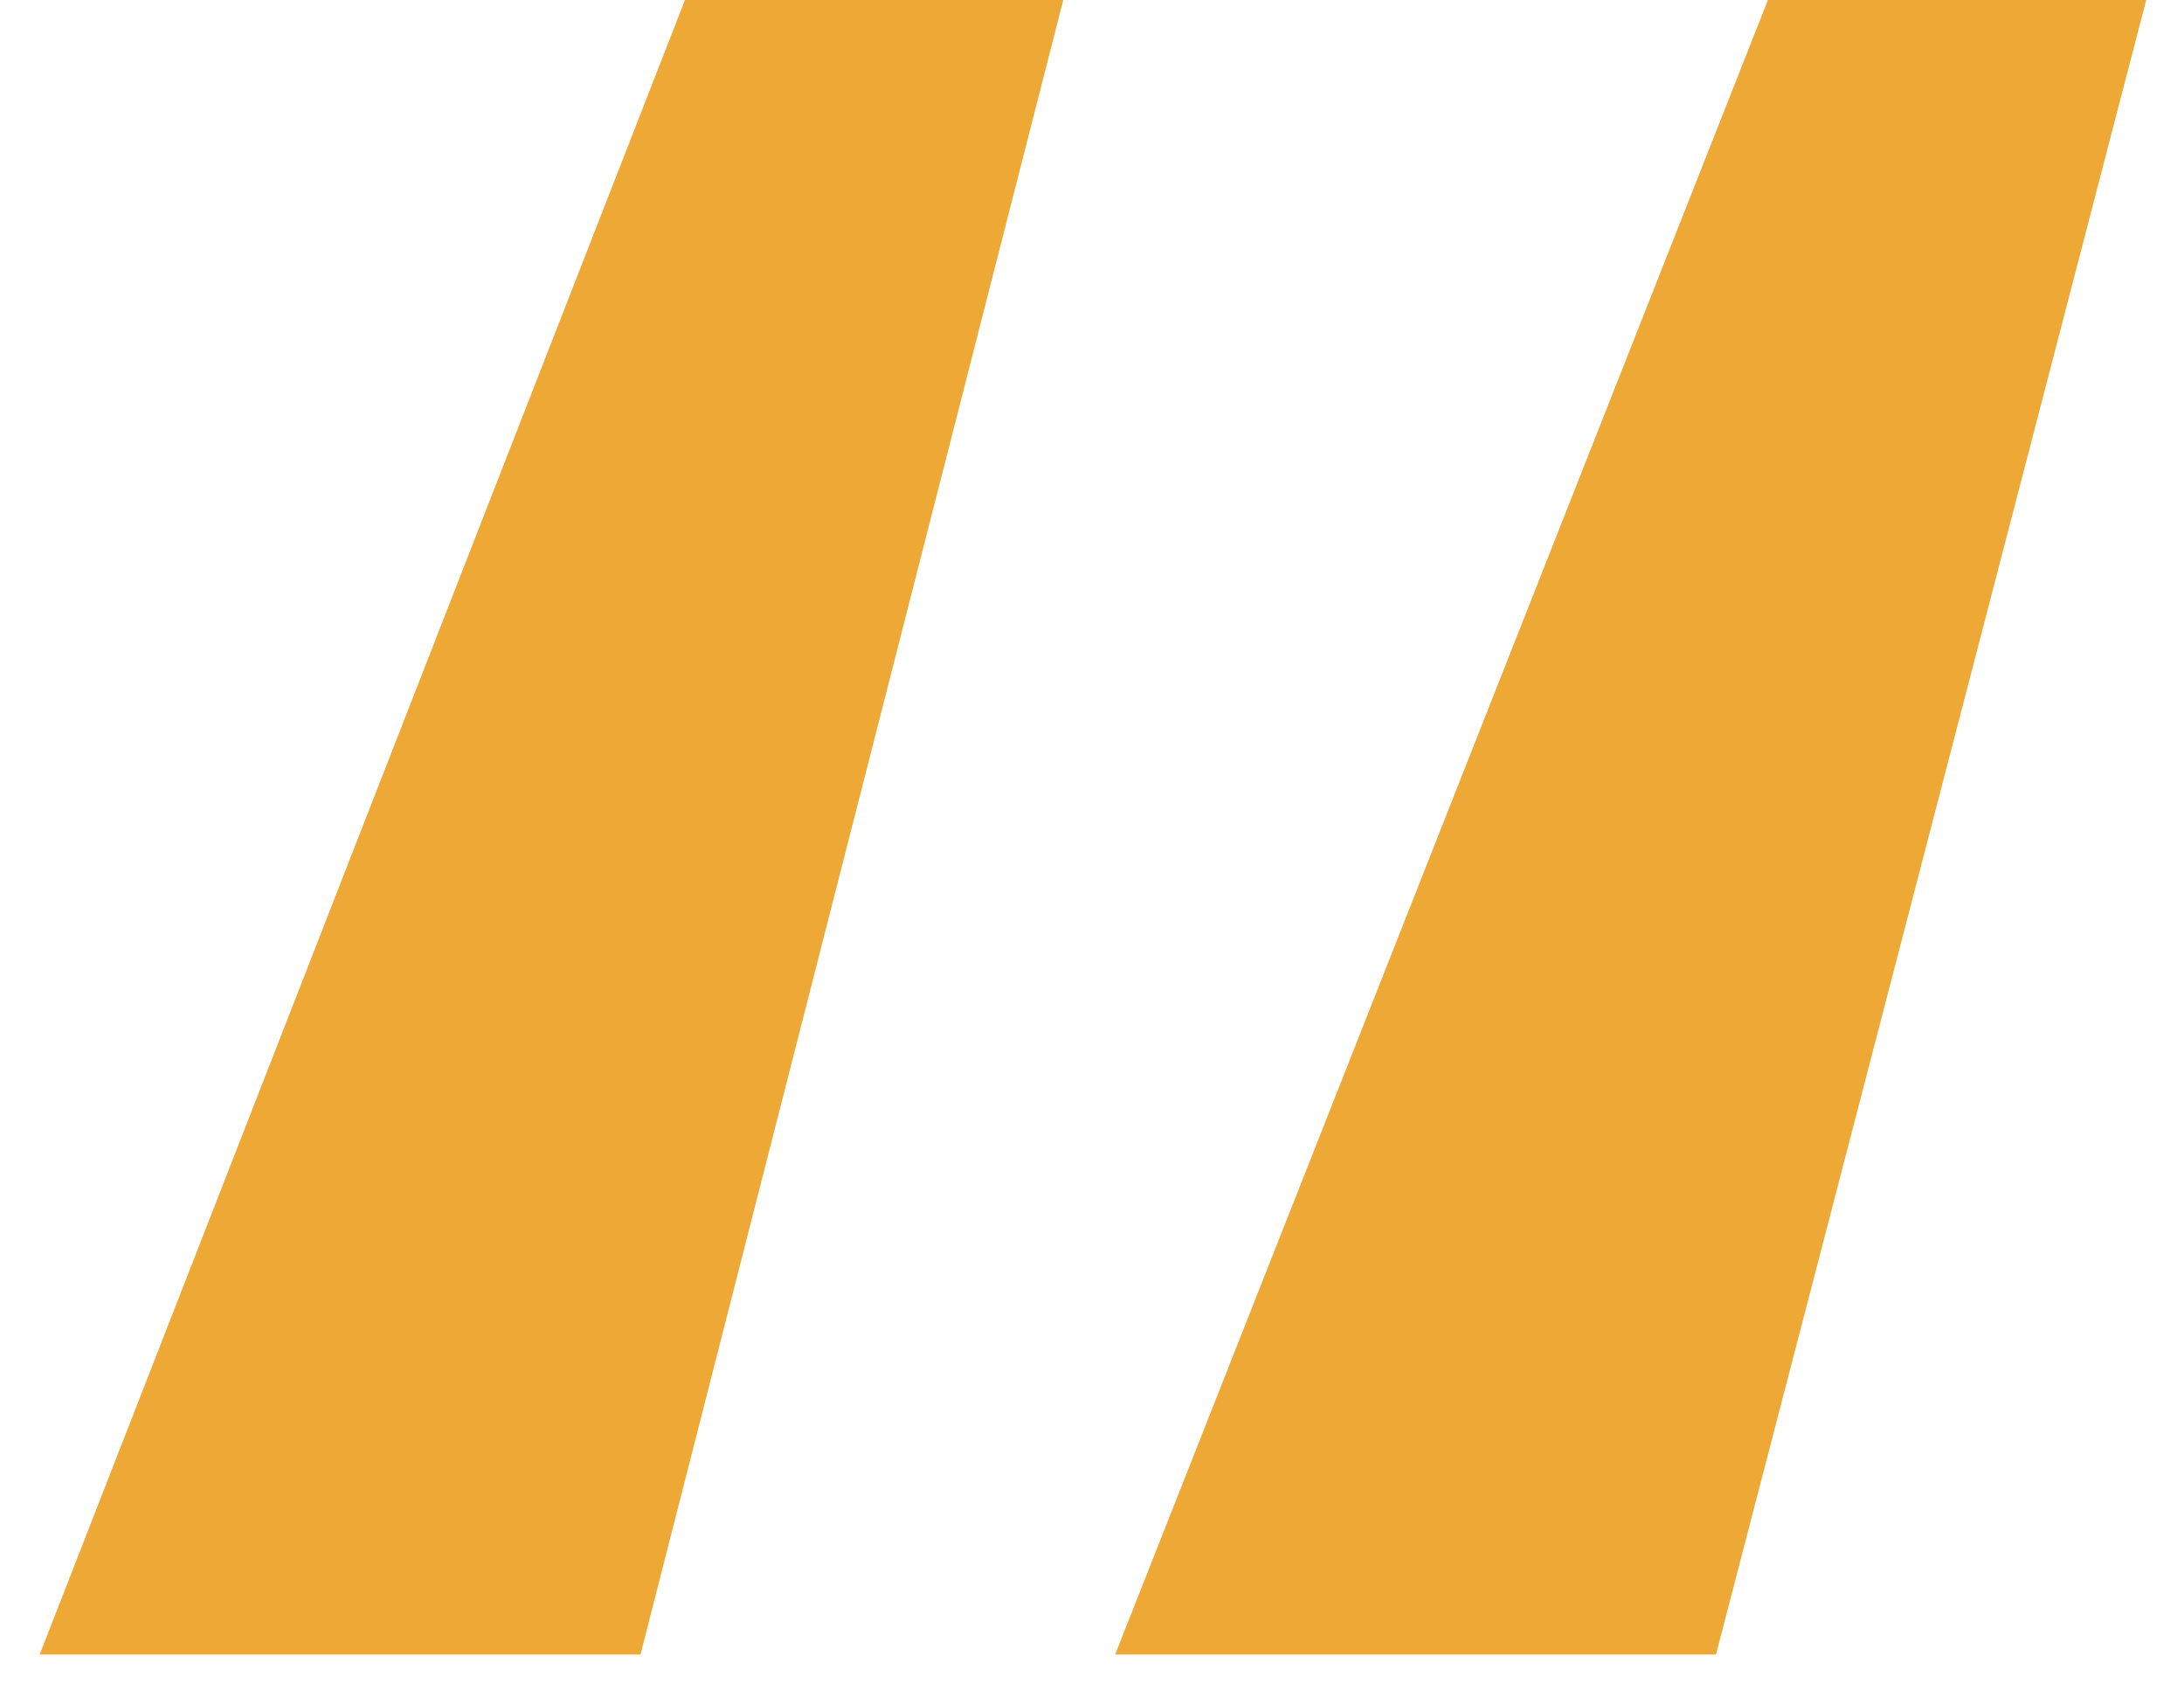 <svg width="53" height="41" viewBox="0 0 53 41" fill="none" xmlns="http://www.w3.org/2000/svg">
<path d="M27.062 40.14L42.903 -8.58307e-06H52.083L41.642 40.14H27.062ZM0.963 40.14L16.622 -8.58307e-06H25.802L15.543 40.14H0.963Z" fill="#EEA835"/>
</svg>
